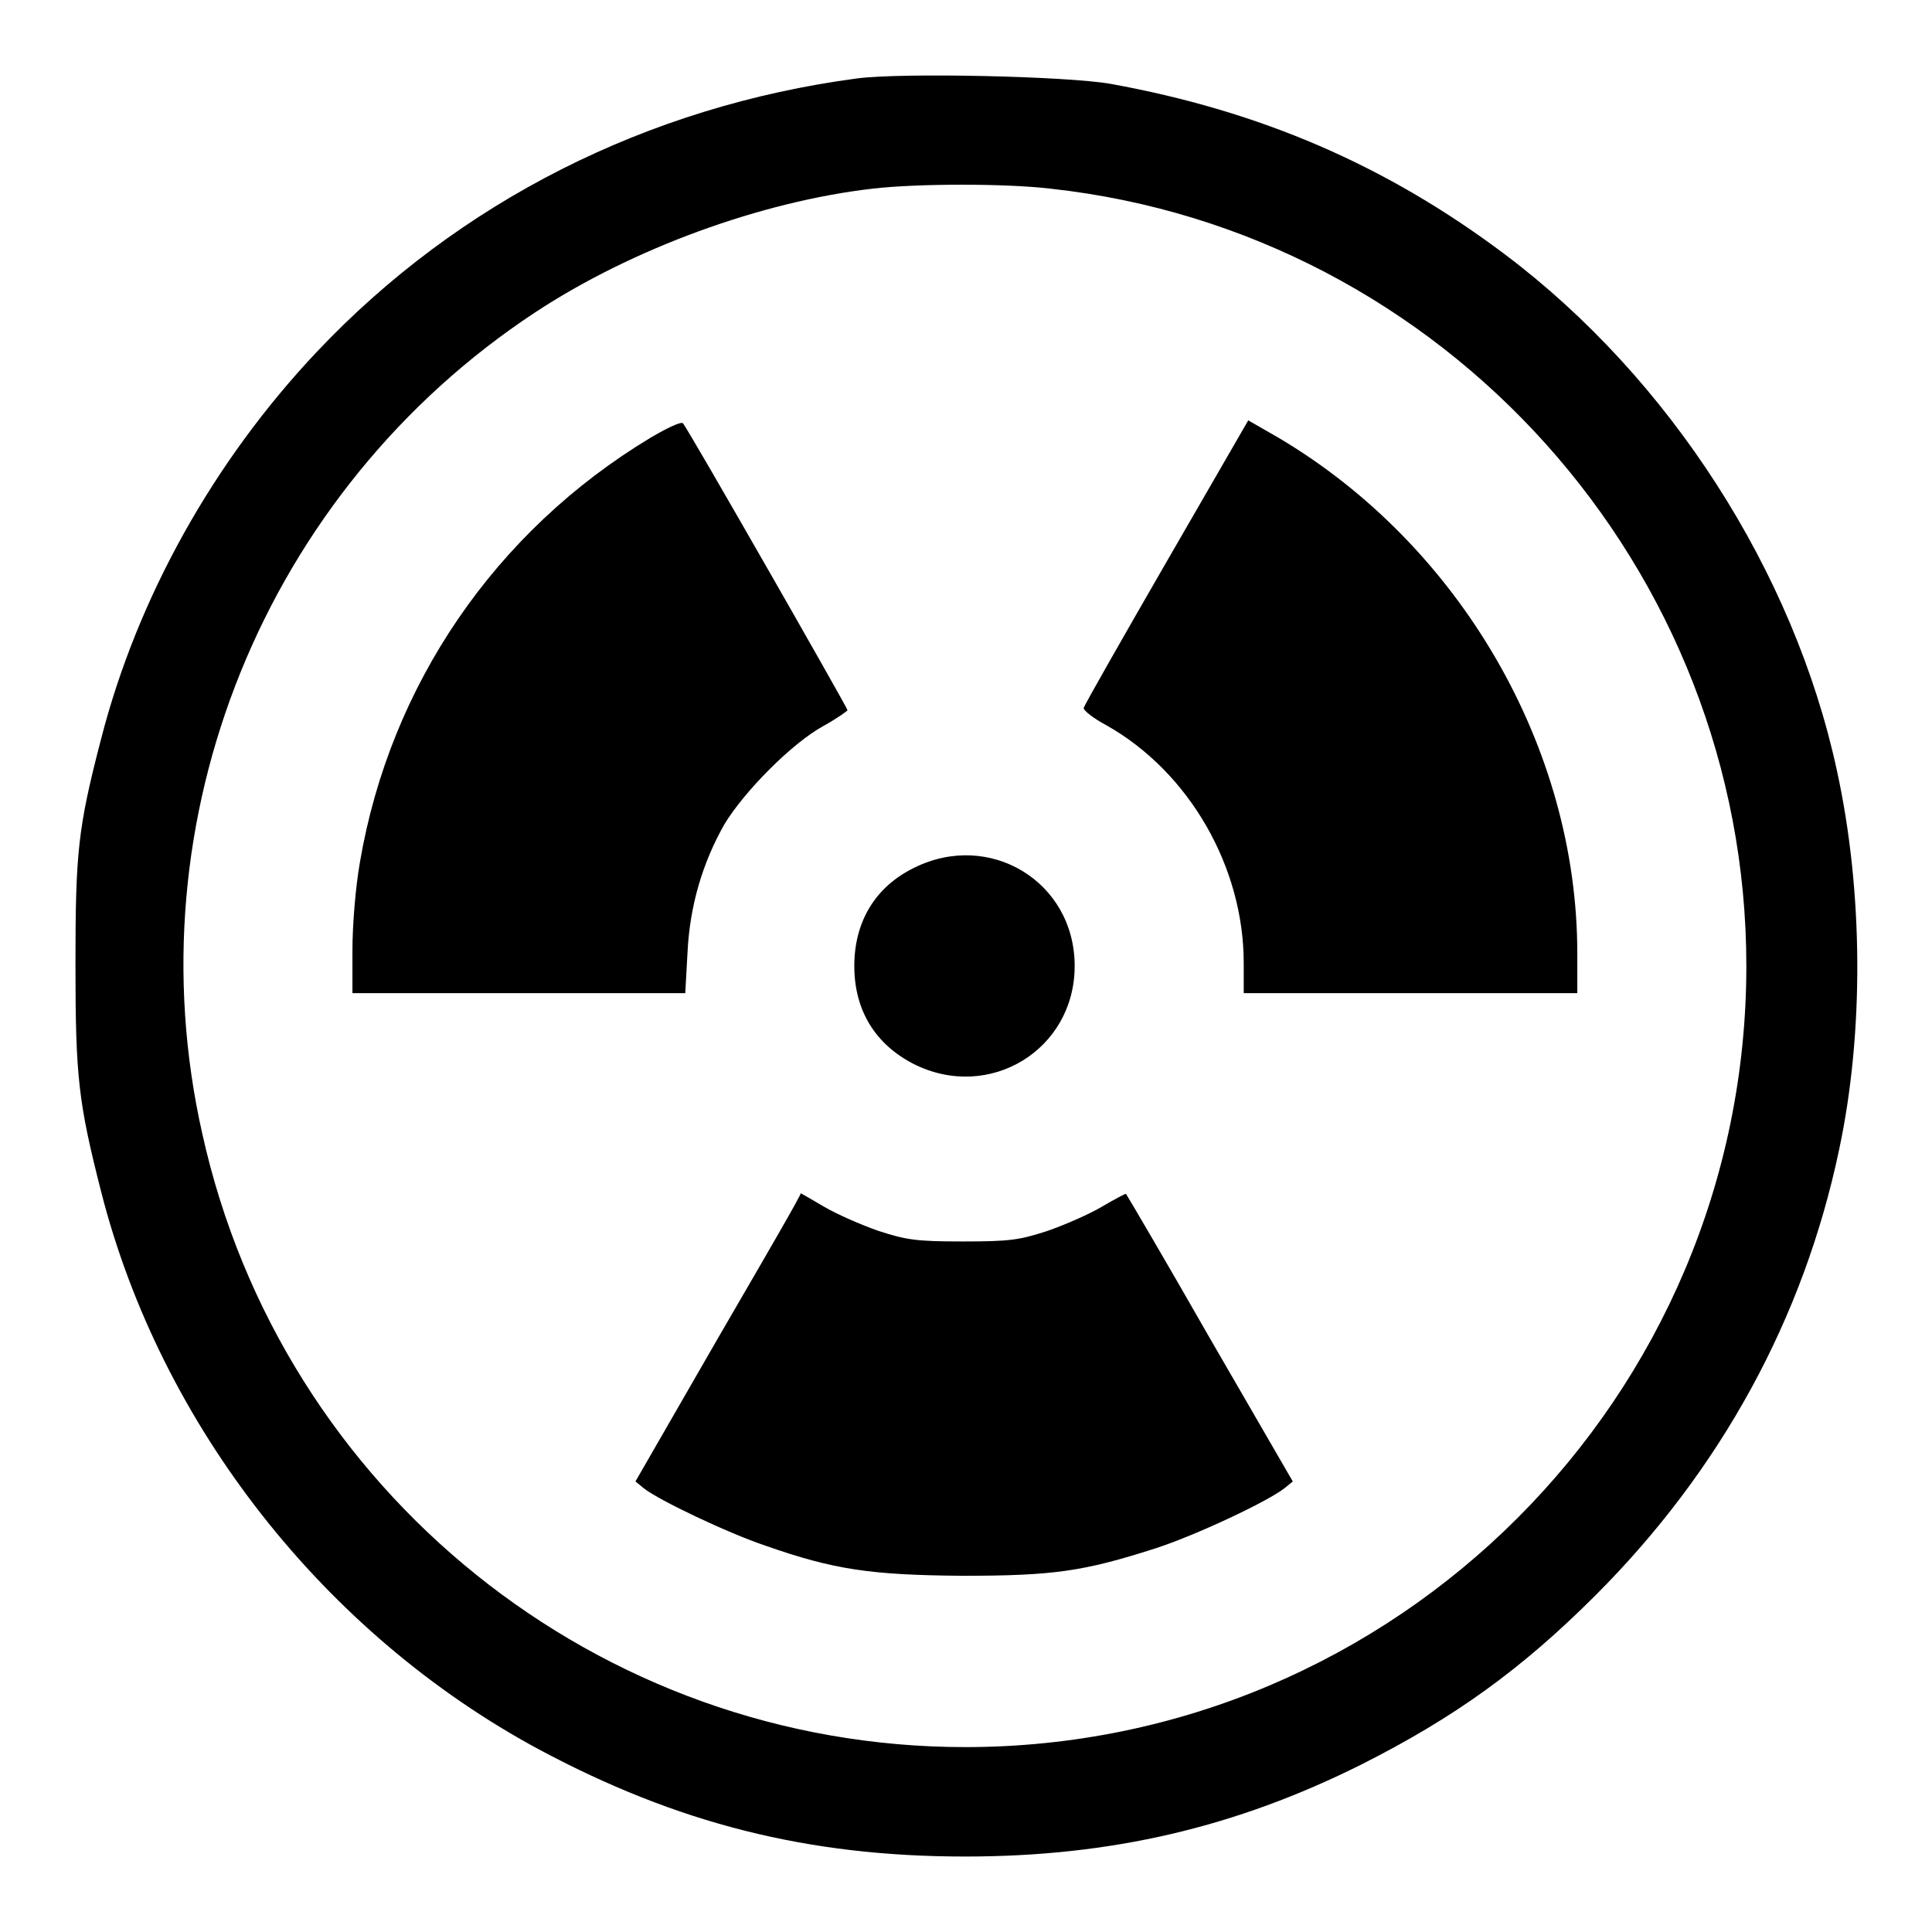 <?xml version="1.0" encoding="utf-8"?>
<!-- Svg Vector Icons : http://www.onlinewebfonts.com/icon -->
<!DOCTYPE svg PUBLIC "-//W3C//DTD SVG 1.1//EN" "http://www.w3.org/Graphics/SVG/1.1/DTD/svg11.dtd">
<svg version="1.1" xmlns="http://www.w3.org/2000/svg" xmlns:xlink="http://www.w3.org/1999/xlink" x="0px" y="0px" viewBox="0 0 256 256" enable-background="new 0 0 256 256" xml:space="preserve">
<g><g><g><path fill="#000000" d="M113.5,10.4C85.8,14.1,60.8,26.7,42,46.6C28.3,61.1,18.2,79.2,13.4,97.9c-3.1,11.9-3.4,15.1-3.4,30c0,14.9,0.4,18.2,3.4,30c7.9,31,29.6,58.6,58,73.9c18.3,9.8,35.6,14.2,56.5,14.2c19.4,0,35.9-3.9,52.5-12.2c12.3-6.2,21.2-12.6,31-22.4c16.6-16.6,27.6-36.7,32.3-59.1c3.3-15.5,3.2-34.2-0.3-50.2c-5.7-26.4-22.2-52-44-68.4c-15.7-11.8-32.4-19-52.3-22.6C141.3,10.1,119.5,9.6,113.5,10.4z M139.2,25c52.2,5.7,92.2,50.3,92.2,103c0,57.1-46.4,103.5-103.5,103.5c-48.5,0-90.6-33.8-101.1-81.3C17.4,108.5,35.1,65,70.9,41.4c12.9-8.5,30-14.7,44.7-16.4C121.6,24.3,133.3,24.3,139.2,25z"/><path fill="#000000" d="M86.2,58c-20.6,12.4-34.5,32.8-38.5,56.2c-0.6,3.4-1,8.4-1,11.7v5.7h22.1h22l0.3-5.4c0.3-6.2,2-11.9,4.9-17c2.6-4.3,8.9-10.7,13.1-13c1.8-1,3.2-2,3.2-2.1c0-0.3-21.2-37.4-21.8-38C90.3,55.8,88.4,56.7,86.2,58z"/><path fill="#000000" d="M154.6,74.4c-6,10.4-10.9,19-11,19.4c-0.1,0.3,1.3,1.4,3,2.3c11,6.2,18.2,18.8,18.2,31.5v4h22.1H209v-5.3c0-27.3-15.6-54.1-39.6-68.3l-4-2.3L154.6,74.4z"/><path fill="#000000" d="M121.1,115c-5.1,2.5-7.9,7.1-7.9,13c0,5.9,2.8,10.4,7.9,13c10,5,21.3-1.9,21.3-13C142.4,116.8,131.1,110,121.1,115z"/><path fill="#000000" d="M95.2,177.2l-11,19.1l1.1,0.9c2,1.6,11.3,6,16.1,7.6c9.1,3.2,14,3.9,26.1,4c12.2,0,16.1-0.6,25.5-3.6c5.3-1.7,14.9-6.2,17.2-8l1.1-0.9l-11-19c-6-10.5-11-19-11.1-19.1c0-0.1-1.5,0.7-3.2,1.7c-1.7,1-4.9,2.4-7.2,3.2c-3.7,1.2-4.9,1.4-11.2,1.4c-6.2,0-7.5-0.2-11.2-1.4c-2.3-0.8-5.5-2.2-7.2-3.2c-1.7-1-3.1-1.8-3.1-1.8C106.3,158.1,101.3,166.7,95.2,177.2z"/></g></g></g>
</svg>